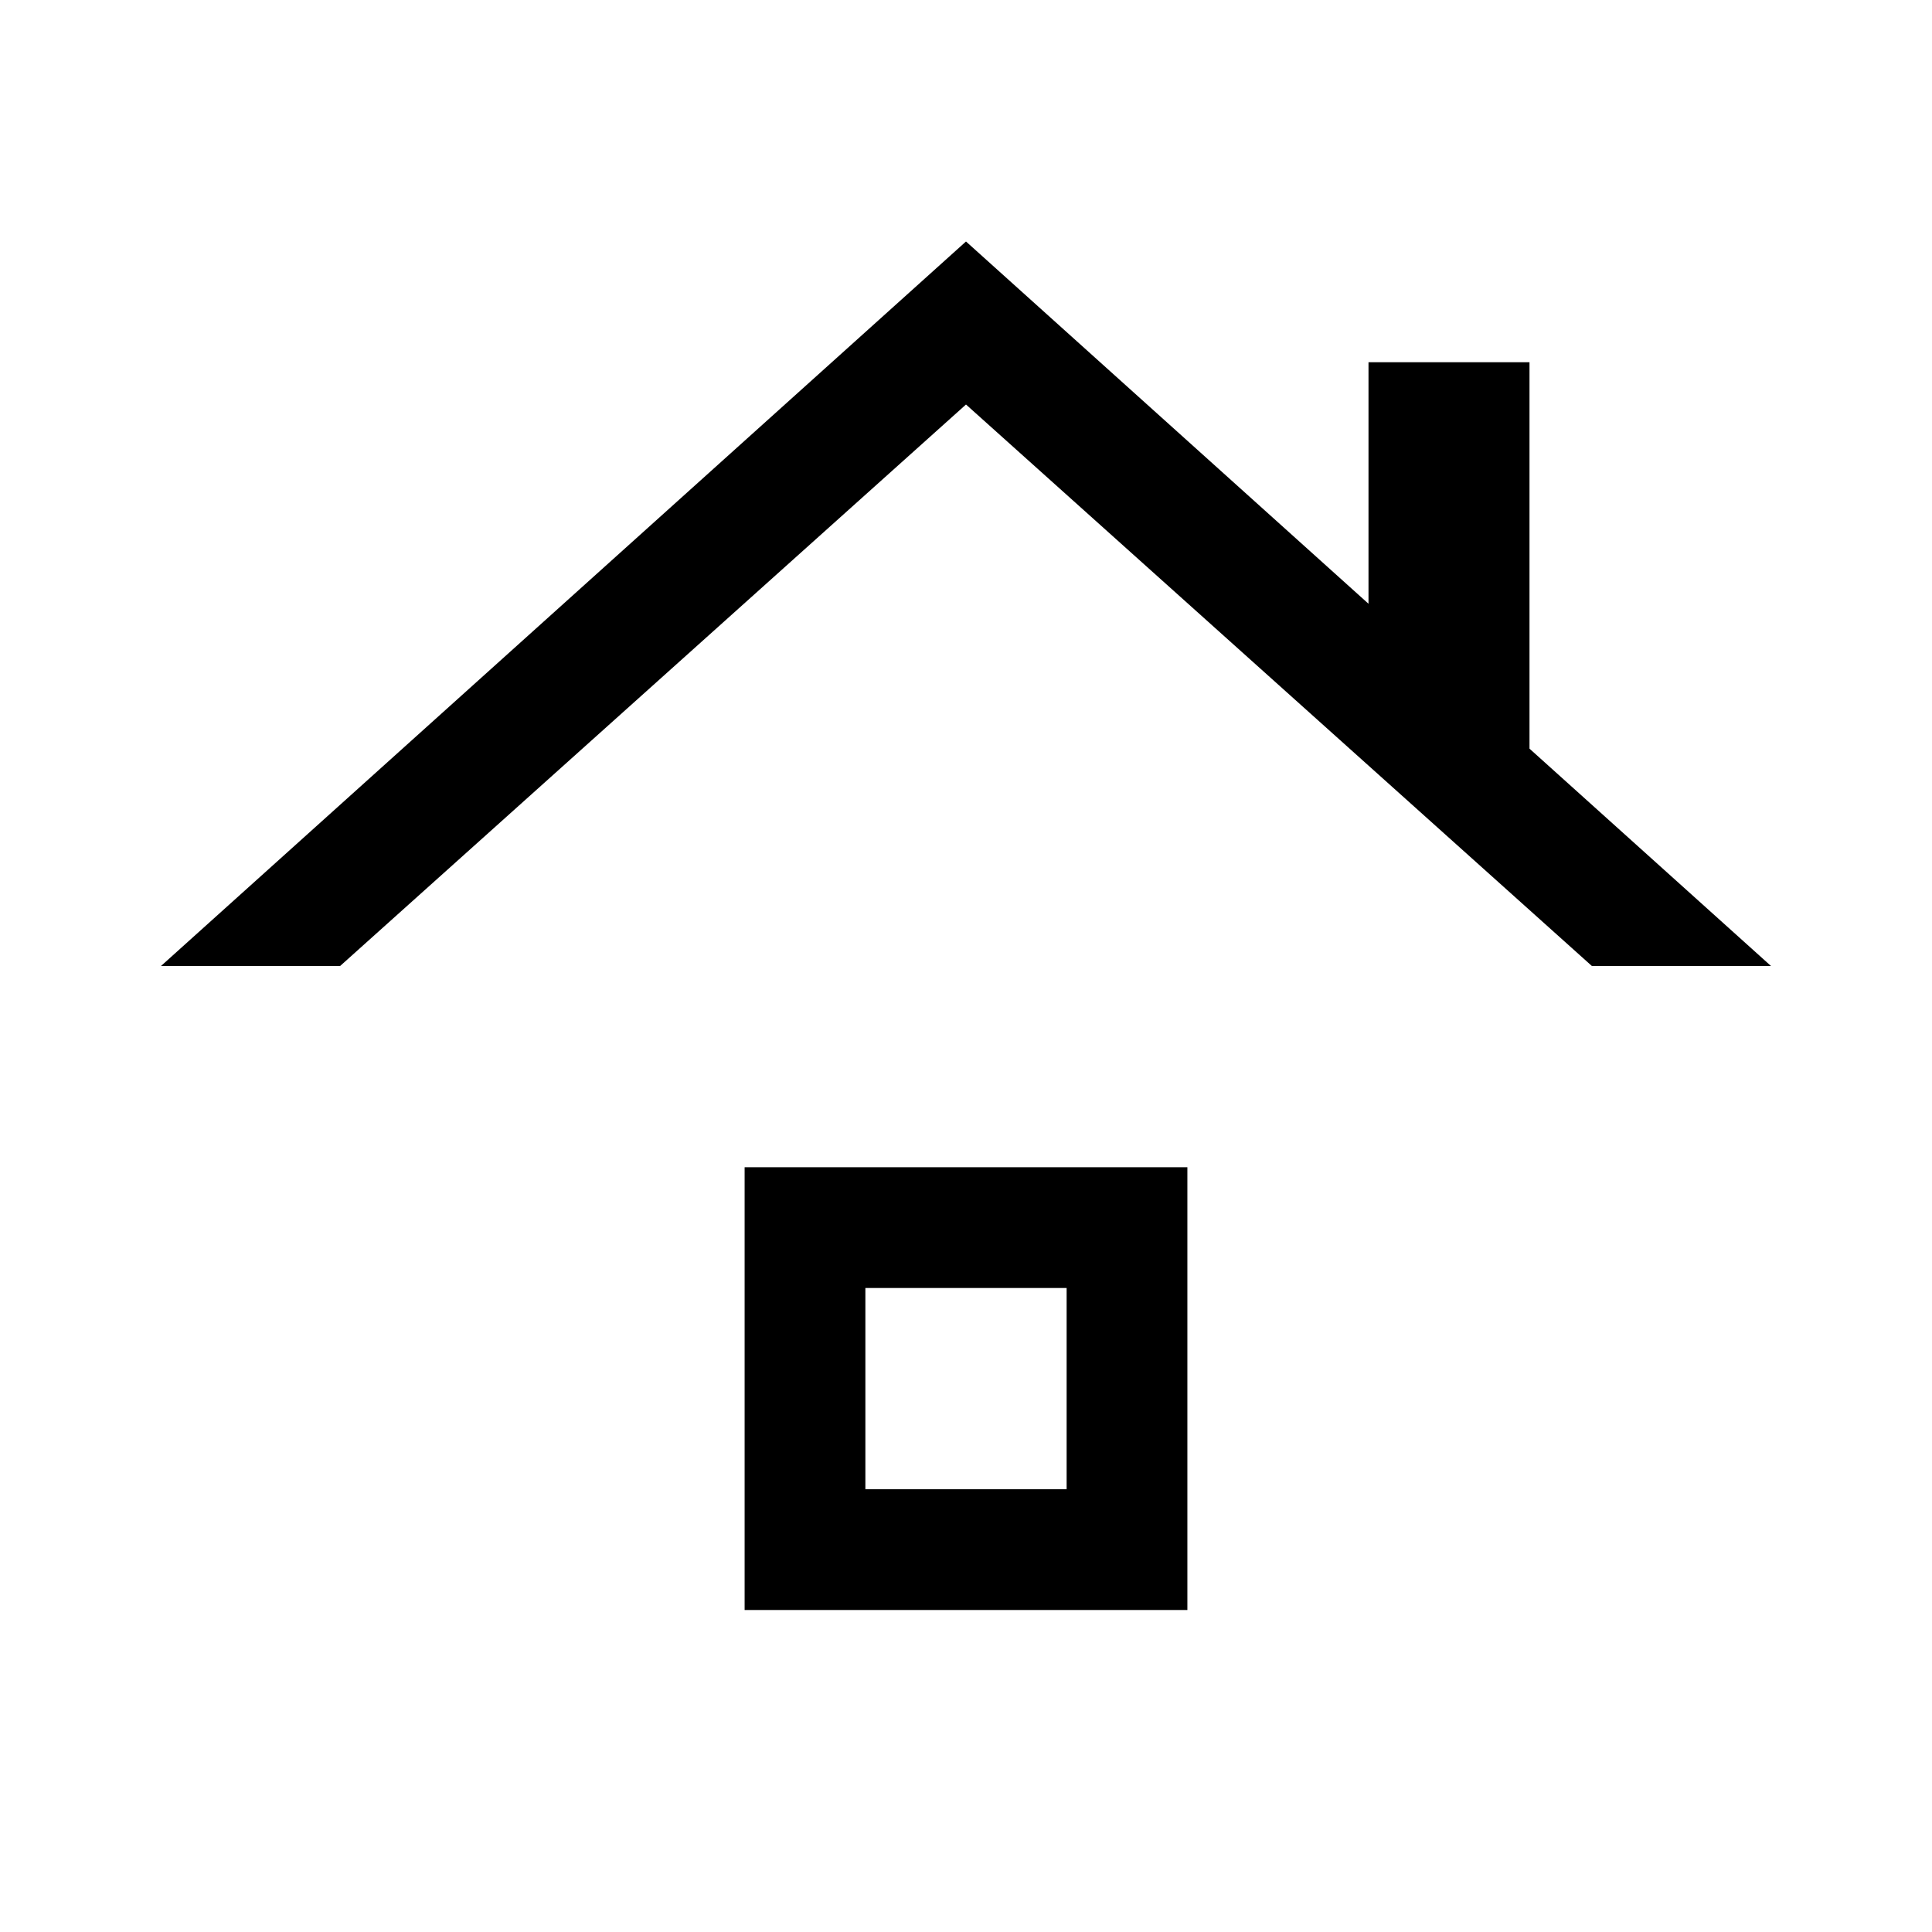 <svg xmlns="http://www.w3.org/2000/svg" height="48" viewBox="0 96 960 960" width="48"><path d="m80 576 400-360 200 180V276h80v192l120 108h-89L480 297 169 576H80Zm290 320V676h220v220H370Zm60-60h100V736H430v100Z"/></svg>